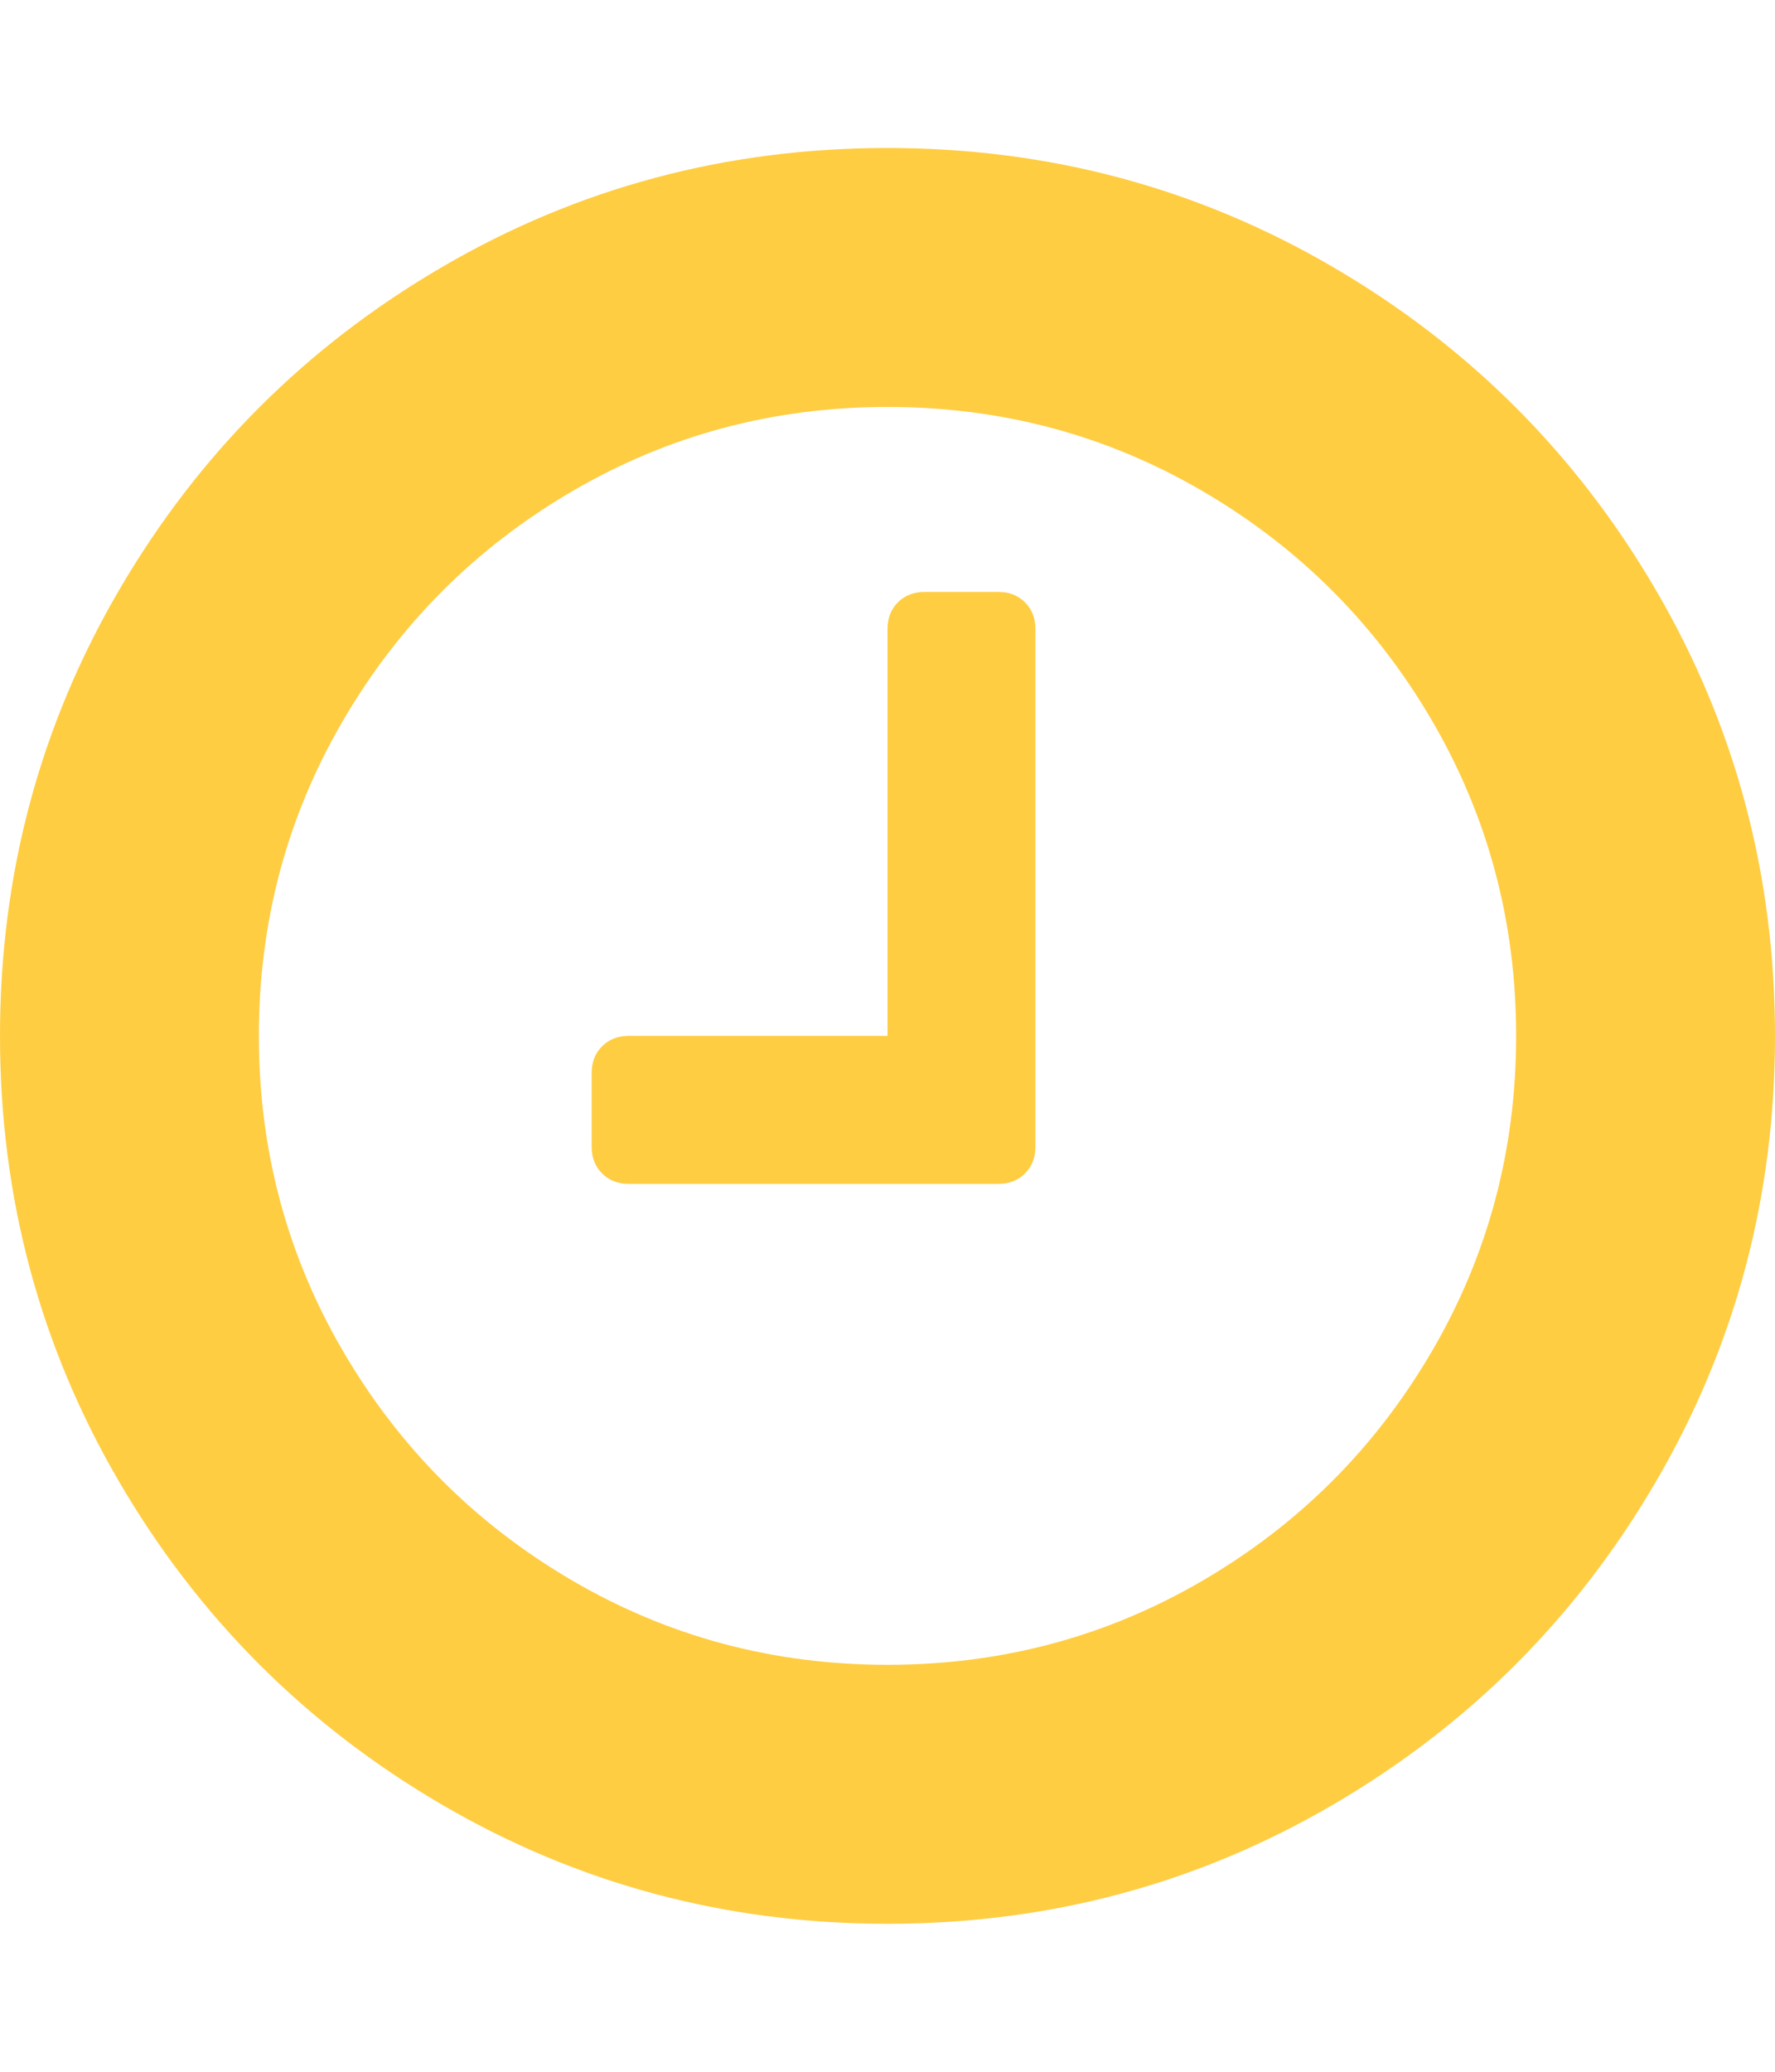 <?xml version="1.0" encoding="utf-8"?>
<!-- Generator: Adobe Illustrator 27.5.0, SVG Export Plug-In . SVG Version: 6.00 Build 0)  -->
<svg version="1.1" id="_x31_421689349" xmlns="http://www.w3.org/2000/svg" xmlns:xlink="http://www.w3.org/1999/xlink" x="0px"
	 y="0px" viewBox="0 0 1536 1792" style="enable-background:new 0 0 1536 1792;" xml:space="preserve">
<style type="text/css">
	.st0{fill:#FFCD42;}
</style>
<path class="st0" d="M896,544v448c0,9.3-3,17-9,23s-13.7,9-23,9H544c-9.3,0-17-3-23-9s-9-13.7-9-23v-64c0-9.3,3-17,9-23s13.7-9,23-9
	h224V544c0-9.3,3-17,9-23s13.7-9,23-9h64c9.3,0,17,3,23,9S896,534.7,896,544z M1312,896c0-98.7-24.3-189.7-73-273
	s-114.7-149.3-198-198s-174.3-73-273-73s-189.7,24.3-273,73S345.7,539.7,297,623s-73,174.3-73,273s24.3,189.7,73,273
	s114.7,149.3,198,198s174.3,73,273,73s189.7-24.3,273-73s149.3-114.7,198-198S1312,994.7,1312,896z M1536,896
	c0,139.3-34.3,267.8-103,385.5s-161.8,210.8-279.5,279.5S907.3,1664,768,1664s-267.8-34.3-385.5-103S171.7,1399.2,103,1281.5
	S0,1035.3,0,896s34.3-267.8,103-385.5S264.8,299.7,382.5,231S628.7,128,768,128s267.8,34.3,385.5,103s210.8,161.8,279.5,279.5
	S1536,756.7,1536,896z"/>
</svg>
